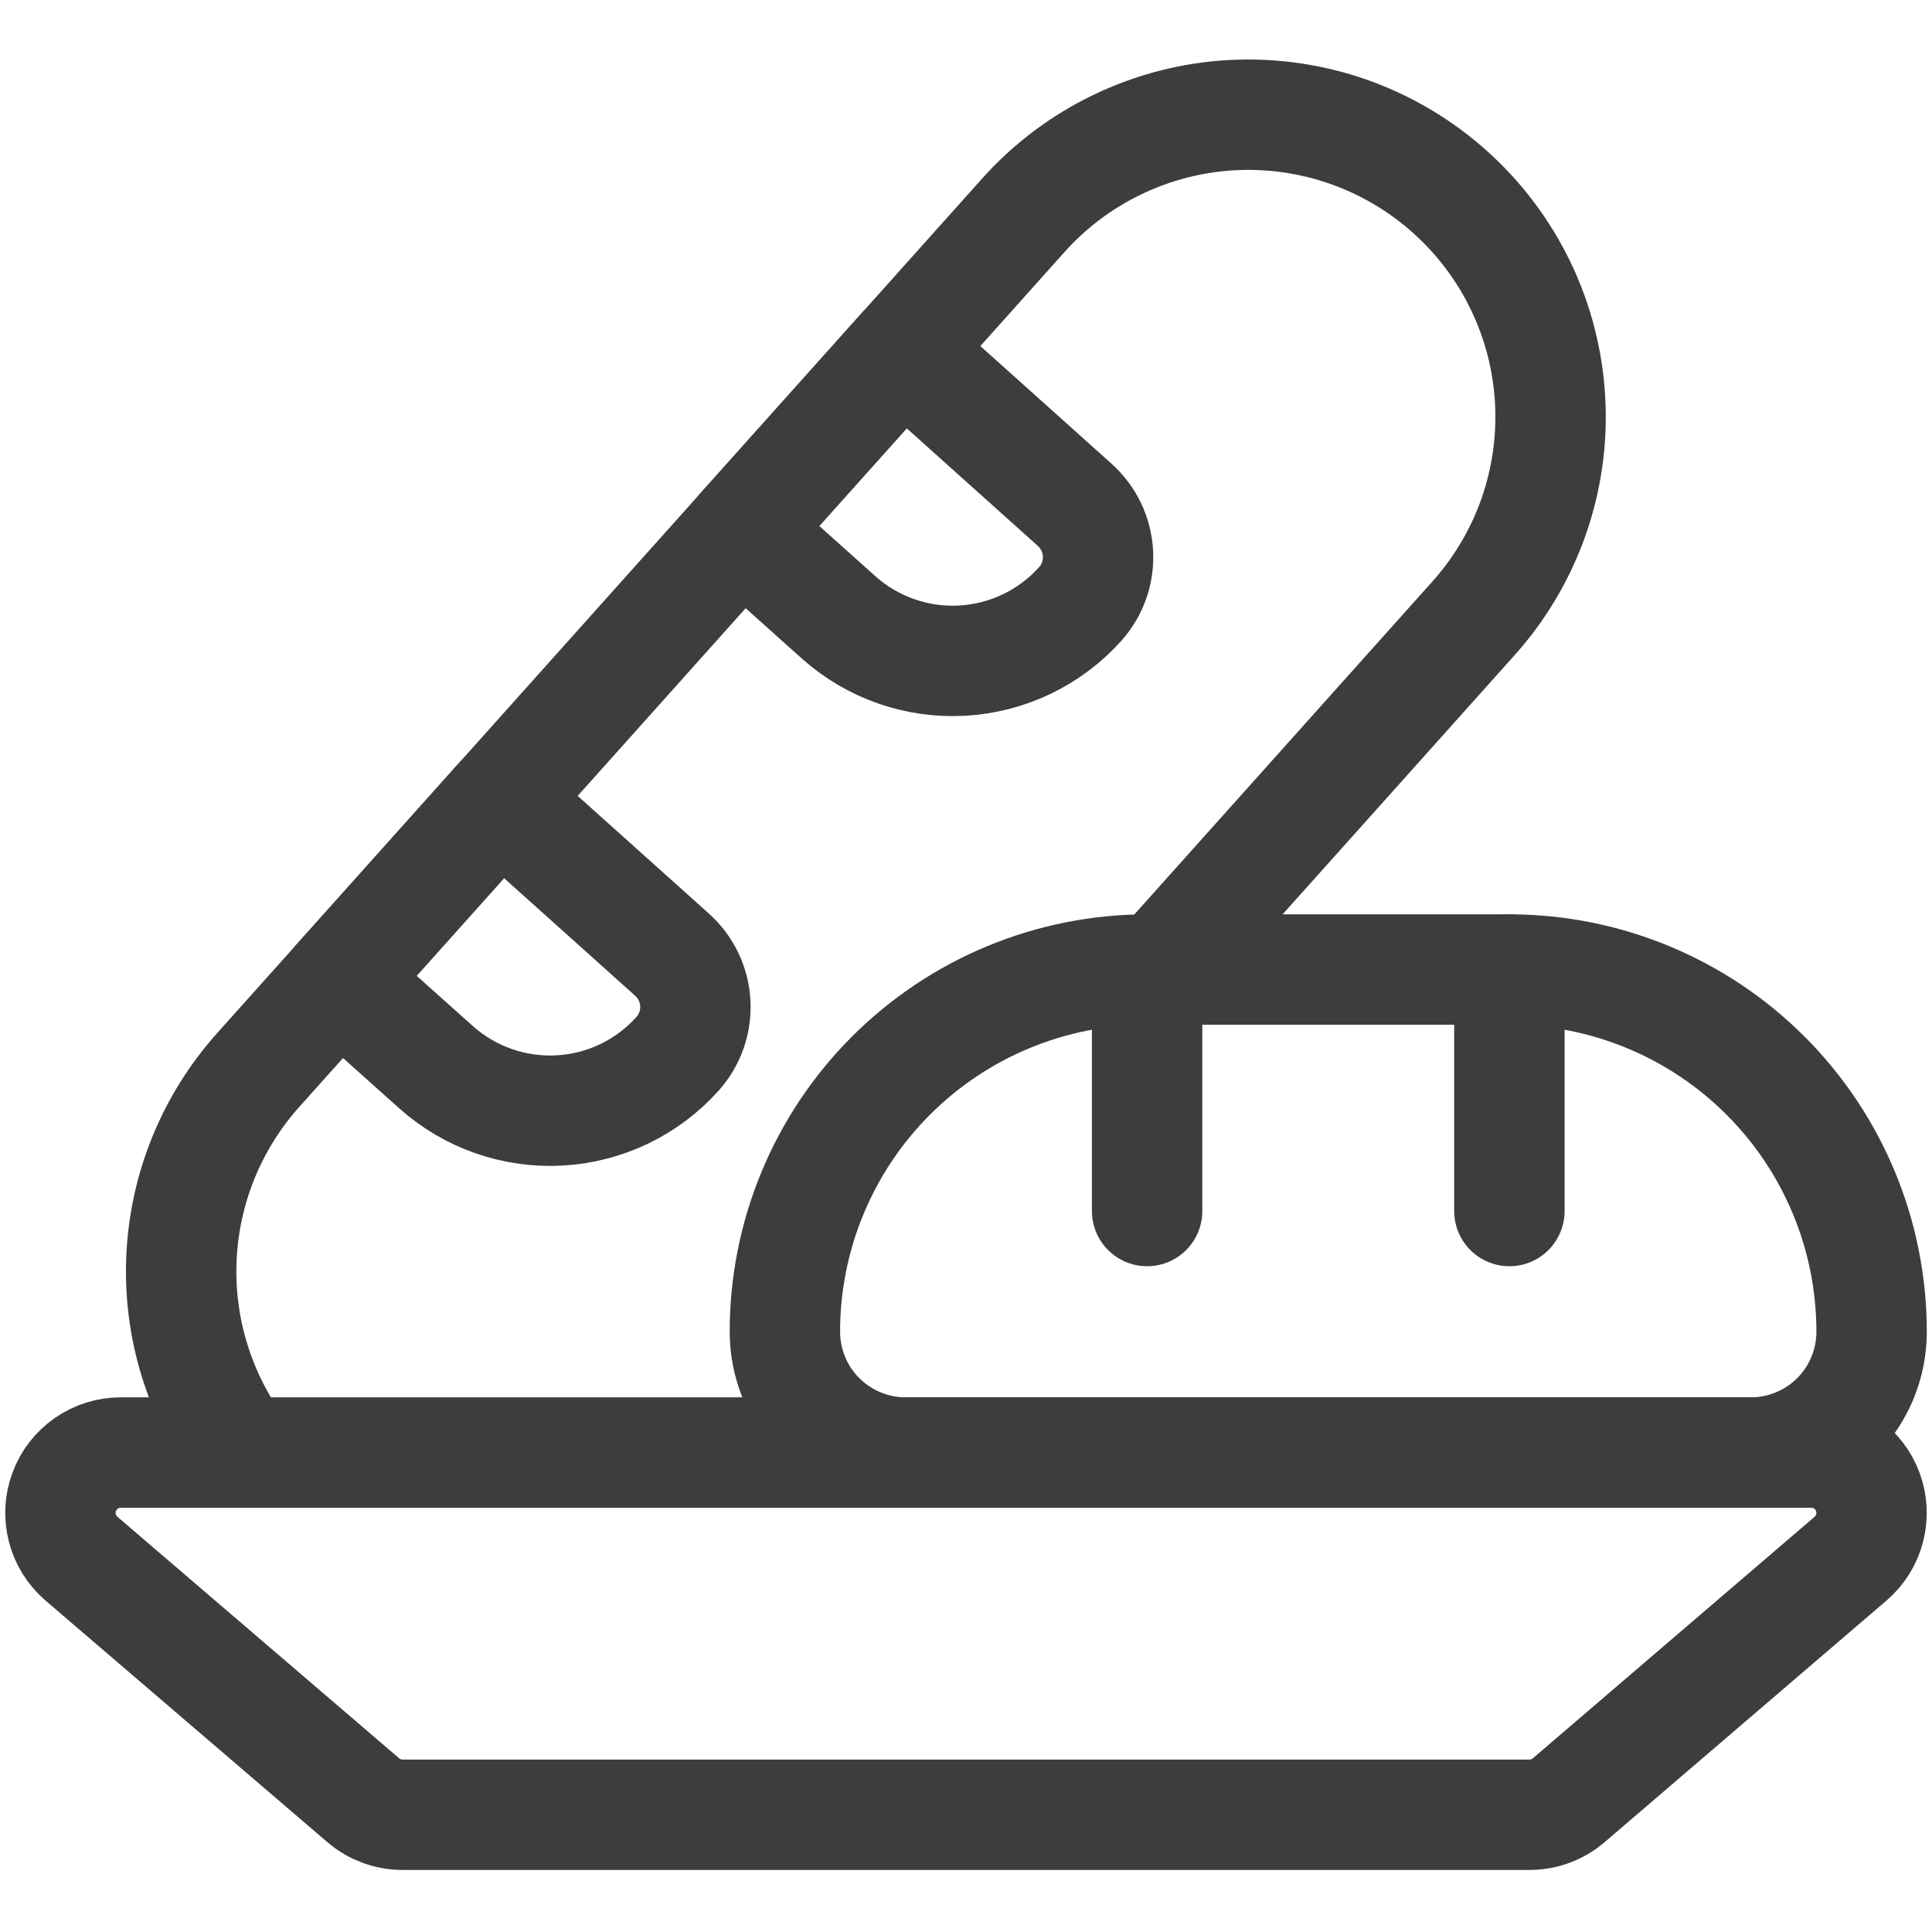 <svg width="35" height="35" viewBox="0 0 35 35" fill="none" xmlns="http://www.w3.org/2000/svg">
<path d="M33.524 28.237C33.694 28.091 33.815 27.898 33.87 27.681C33.926 27.465 33.915 27.237 33.837 27.028C33.76 26.818 33.62 26.638 33.437 26.51C33.254 26.382 33.036 26.314 32.813 26.314H2.188C1.964 26.314 1.746 26.382 1.563 26.51C1.38 26.638 1.24 26.818 1.163 27.028C1.085 27.237 1.074 27.465 1.13 27.681C1.186 27.898 1.306 28.091 1.476 28.237L6.58 32.612C6.778 32.782 7.031 32.876 7.292 32.876H27.708C27.97 32.876 28.222 32.782 28.42 32.612L33.524 28.237Z" stroke="#3D3D3D" stroke-width="2" stroke-linecap="round" stroke-linejoin="round"/>
<path d="M27.344 17.564H20.781C19.041 17.564 17.372 18.255 16.141 19.486C14.91 20.716 14.219 22.386 14.219 24.126C14.219 24.706 14.449 25.262 14.86 25.673C15.27 26.083 15.826 26.314 16.406 26.314H31.719C32.299 26.314 32.855 26.083 33.266 25.673C33.676 25.262 33.906 24.706 33.906 24.126C33.906 22.386 33.215 20.716 31.984 19.486C30.753 18.255 29.084 17.564 27.344 17.564V17.564Z" stroke="#3D3D3D" stroke-width="2" stroke-linecap="round" stroke-linejoin="round"/>
<path d="M20.781 17.564V21.939" stroke="#3D3D3D" stroke-width="2" stroke-linecap="round" stroke-linejoin="round"/>
<path d="M27.344 17.564V21.939" stroke="#3D3D3D" stroke-width="2" stroke-linecap="round" stroke-linejoin="round"/>
<path d="M6.136 17.756L7.899 19.333C8.512 19.881 9.316 20.162 10.136 20.117C10.957 20.072 11.725 19.703 12.274 19.091C12.499 18.84 12.615 18.509 12.596 18.172C12.578 17.836 12.426 17.52 12.175 17.295L9.054 14.496L6.136 17.756Z" stroke="#3D3D3D" stroke-width="2" stroke-linecap="round" stroke-linejoin="round"/>
<path d="M13.43 9.606L15.193 11.185C15.806 11.732 16.61 12.014 17.43 11.968C18.25 11.923 19.019 11.554 19.568 10.943C19.679 10.819 19.765 10.674 19.821 10.516C19.876 10.358 19.9 10.191 19.891 10.024C19.881 9.857 19.84 9.693 19.767 9.542C19.695 9.392 19.593 9.257 19.469 9.145L16.349 6.347L13.43 9.606Z" stroke="#3D3D3D" stroke-width="2" stroke-linecap="round" stroke-linejoin="round"/>
<path d="M4.375 26.314C3.617 25.302 3.232 24.059 3.287 22.796C3.342 21.532 3.834 20.327 4.677 19.385L18.537 3.902C19.016 3.366 19.596 2.93 20.244 2.619C20.892 2.307 21.595 2.126 22.313 2.086C23.031 2.047 23.75 2.149 24.428 2.387C25.106 2.626 25.731 2.995 26.266 3.475V3.475C26.802 3.954 27.238 4.534 27.55 5.182C27.862 5.83 28.042 6.533 28.082 7.251C28.122 7.969 28.019 8.688 27.781 9.366C27.542 10.044 27.172 10.669 26.692 11.204L20.993 17.57" stroke="#3D3D3D" stroke-width="2" stroke-linecap="round" stroke-linejoin="round"/>
</svg>
